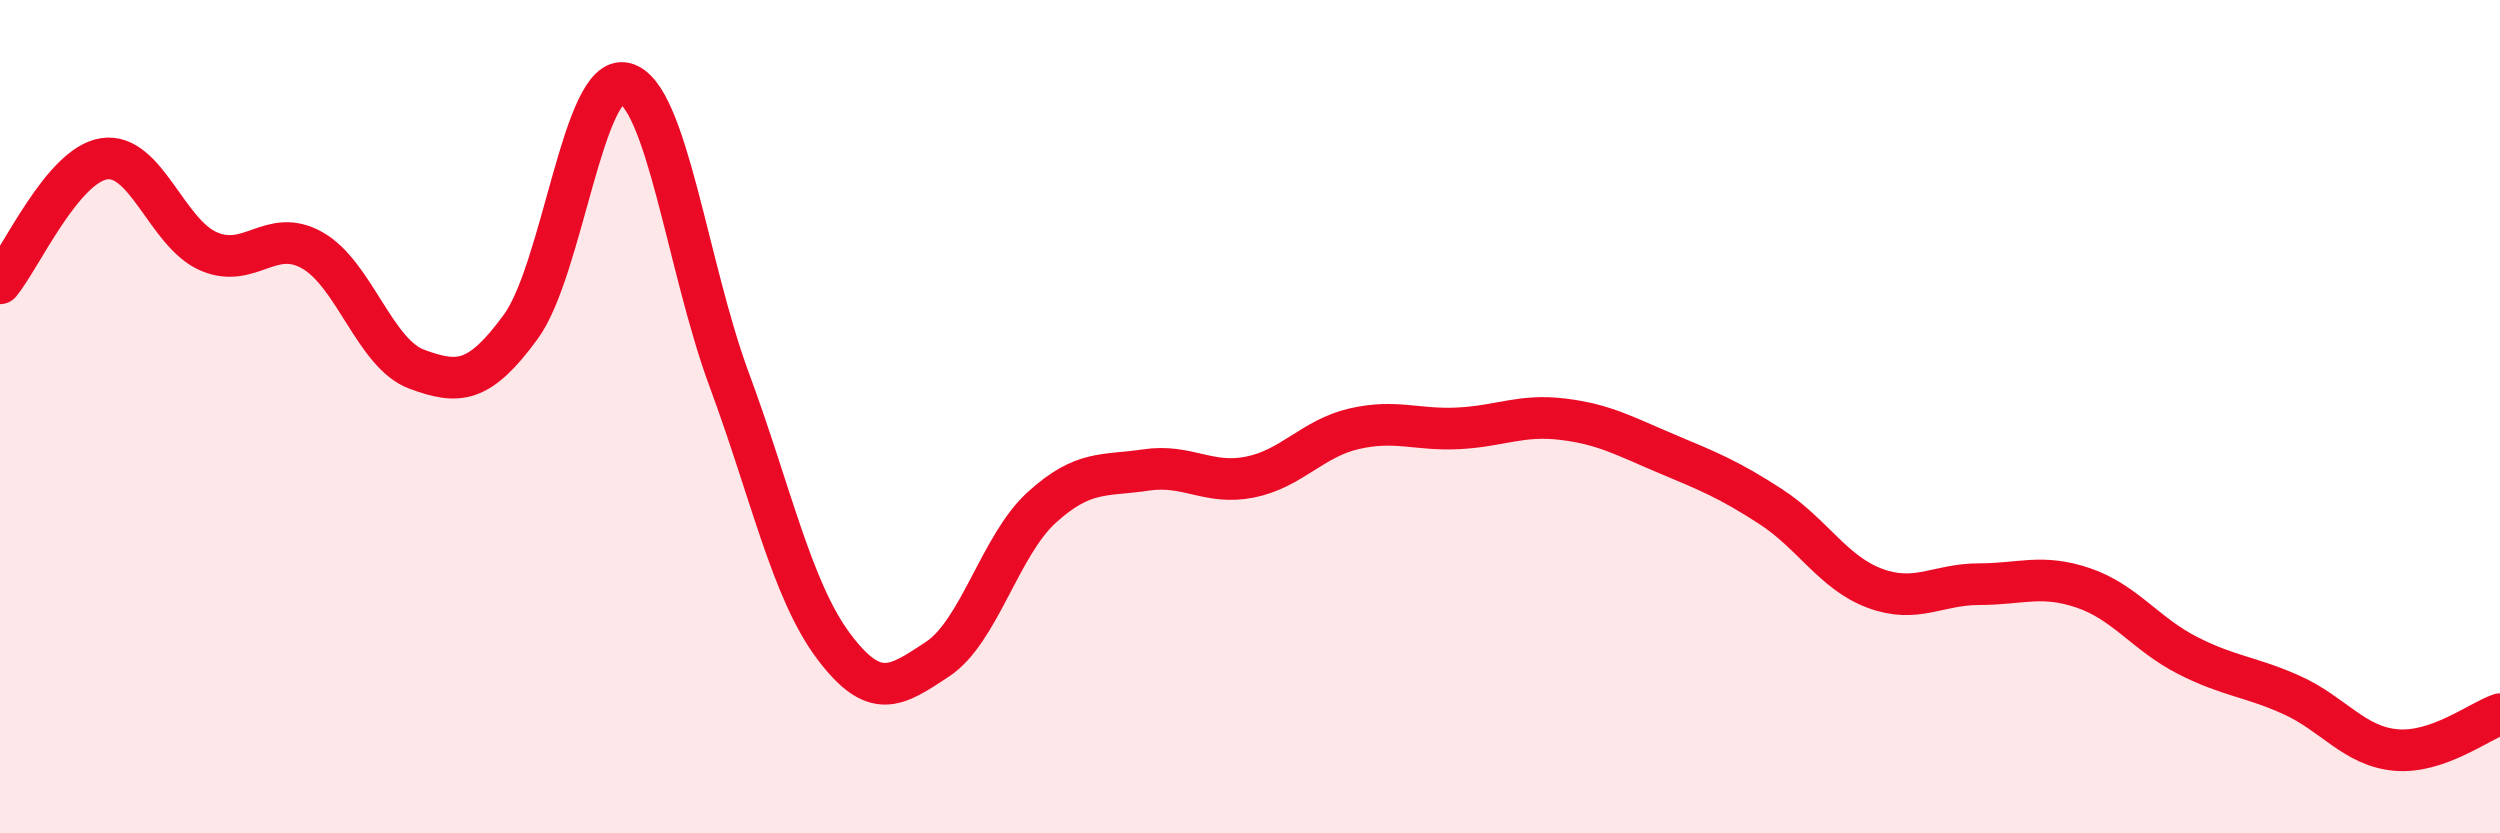 
    <svg width="60" height="20" viewBox="0 0 60 20" xmlns="http://www.w3.org/2000/svg">
      <path
        d="M 0,6.8 C 0.5,6.2 1.5,3.96 2.5,3.81 C 3.5,3.66 4,5.59 5,6.03 C 6,6.47 6.5,5.44 7.5,6.01 C 8.5,6.58 9,8.49 10,8.86 C 11,9.23 11.5,9.21 12.5,7.84 C 13.5,6.47 14,1.75 15,2 C 16,2.25 16.5,6.41 17.5,9.11 C 18.5,11.81 19,14.16 20,15.5 C 21,16.84 21.5,16.48 22.5,15.82 C 23.5,15.16 24,13.09 25,12.18 C 26,11.27 26.5,11.43 27.5,11.28 C 28.5,11.13 29,11.65 30,11.45 C 31,11.25 31.5,10.52 32.5,10.29 C 33.5,10.06 34,10.33 35,10.28 C 36,10.23 36.5,9.94 37.5,10.06 C 38.5,10.18 39,10.47 40,10.89 C 41,11.31 41.5,11.51 42.5,12.16 C 43.5,12.81 44,13.75 45,14.12 C 46,14.49 46.5,14.02 47.5,14.02 C 48.5,14.02 49,13.77 50,14.11 C 51,14.45 51.5,15.22 52.5,15.73 C 53.5,16.24 54,16.23 55,16.68 C 56,17.13 56.5,17.91 57.5,18 C 58.5,18.09 59.5,17.31 60,17.14L60 20L0 20Z"
        fill="#EB0A25"
        opacity="0.1"
        stroke-linecap="round"
        stroke-linejoin="round"
      />
      <path
        d="M 0,6.8 C 0.5,6.2 1.5,3.96 2.5,3.81 C 3.5,3.66 4,5.59 5,6.03 C 6,6.47 6.5,5.44 7.5,6.01 C 8.5,6.58 9,8.49 10,8.86 C 11,9.23 11.5,9.21 12.5,7.84 C 13.5,6.47 14,1.75 15,2 C 16,2.25 16.5,6.41 17.5,9.11 C 18.5,11.81 19,14.16 20,15.5 C 21,16.84 21.5,16.48 22.5,15.82 C 23.5,15.16 24,13.09 25,12.18 C 26,11.27 26.5,11.43 27.5,11.28 C 28.5,11.13 29,11.65 30,11.45 C 31,11.25 31.5,10.52 32.5,10.29 C 33.5,10.06 34,10.33 35,10.28 C 36,10.23 36.5,9.94 37.5,10.06 C 38.5,10.18 39,10.47 40,10.89 C 41,11.31 41.5,11.51 42.5,12.16 C 43.5,12.81 44,13.75 45,14.12 C 46,14.49 46.5,14.02 47.5,14.02 C 48.5,14.02 49,13.77 50,14.11 C 51,14.45 51.5,15.22 52.5,15.73 C 53.5,16.24 54,16.23 55,16.68 C 56,17.13 56.5,17.91 57.5,18 C 58.5,18.09 59.5,17.31 60,17.14"
        stroke="#EB0A25"
        stroke-width="1"
        fill="none"
        stroke-linecap="round"
        stroke-linejoin="round"
      />
    </svg>
  